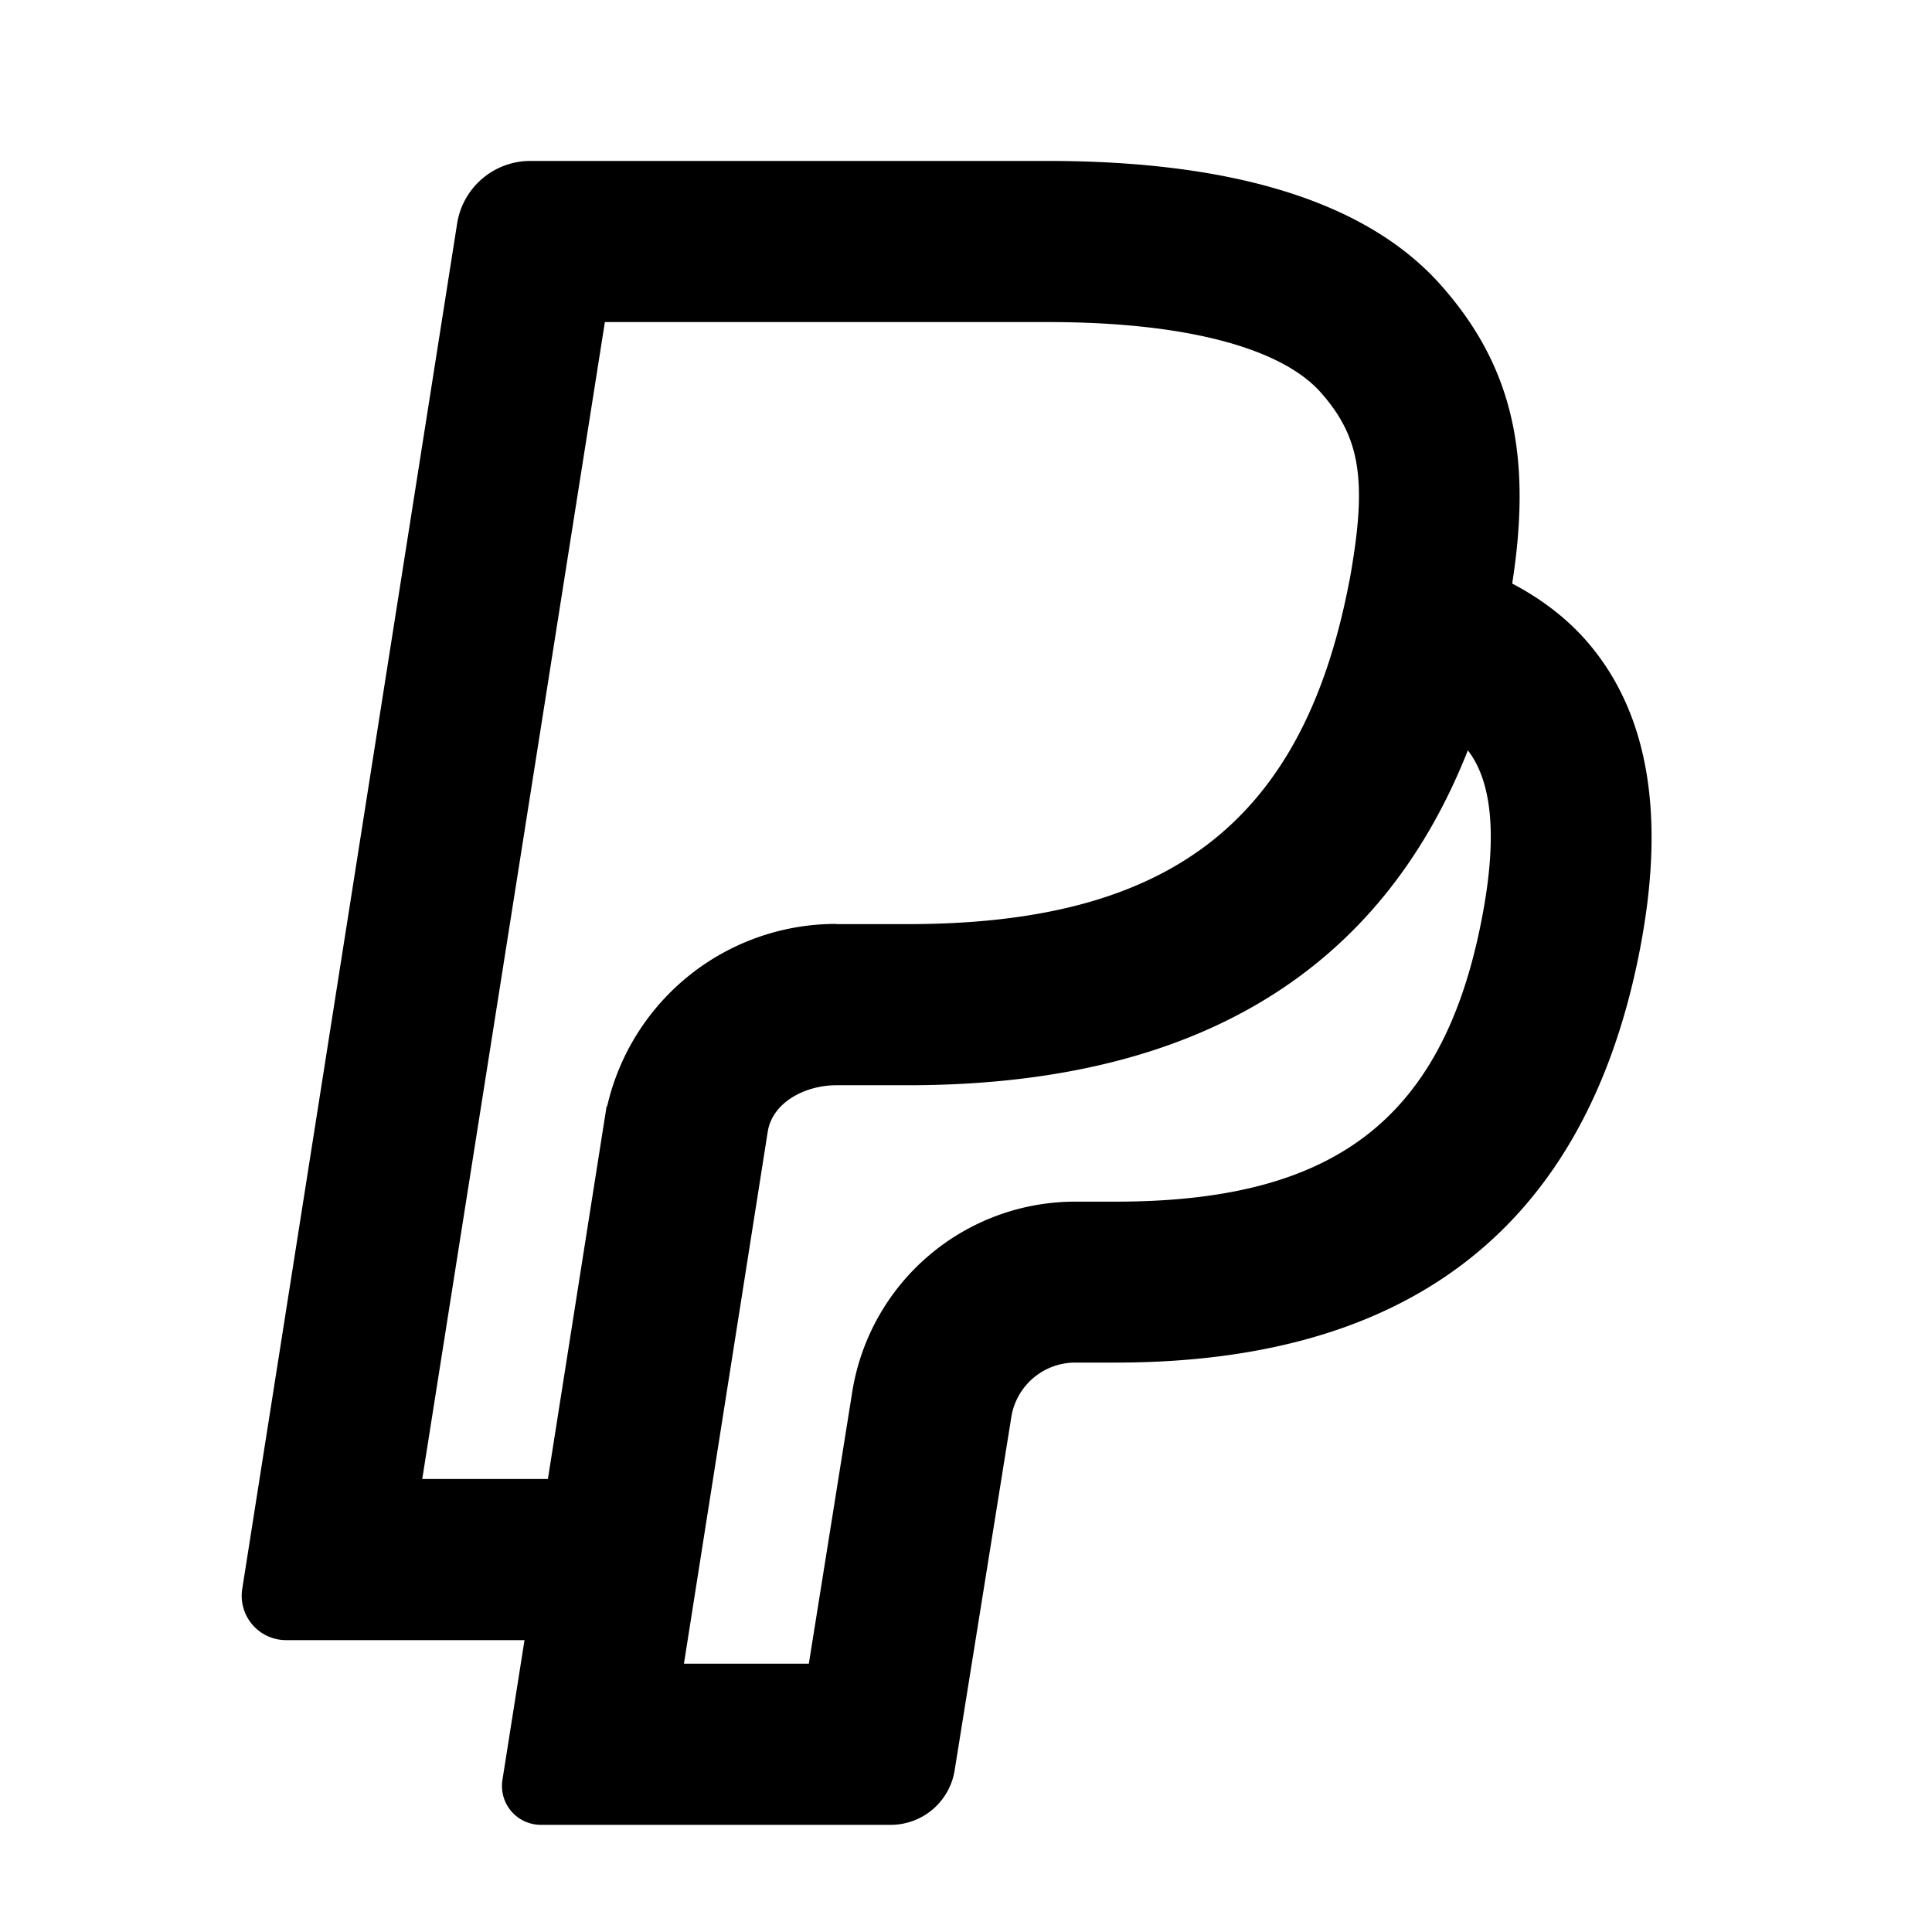 <svg xmlns="http://www.w3.org/2000/svg" viewBox="0 0 1024 1024" version="1.1"><path d="M362.5 881.8h66.2l23-144a119.7 119.7 0 0 1 118.2-100.9h21.3c114.2 0 173.2-41.9 194.1-149.5 8.9-45.5 5-73.8-7.3-89.7-51.5 130.3-161.7 177.5-297 177.5h-37.7c-16.4 0-33.9 8.9-36.4 24.7l-44.4 281.9z m-210.9-12.5a23.5 23.5 0 0 1-23.2-27.2L242.3 118.4A39.3 39.3 0 0 1 281.2 85.3h274.1c94.4 0 168.2 19.9 209 66.5 37.1 42.2 47.9 88.9 37.2 157.5 15.4 8.1 28.5 18.1 39.1 30.1 34.9 39.8 41.7 96.4 28.5 164.3-31.6 162.3-139.8 218.5-277.9 218.5h-21.3a34.3 34.3 0 0 0-33.9 29l-30 187a34.3 34.3 0 0 1-33.9 29H286.7a20.6 20.6 0 0 1-20.4-23.8l11.7-74.1H151.5z m291.7-379.5h37.7c136.1 0 208.9-51.7 233.9-180.4 0.9-4.3 1.6-8.7 2.3-13.2 7.1-45.2 2.1-66.3-17-88-19.8-22.6-68.4-37.5-144.9-37.5h-234.7L223.8 783.9h66.6l31.1-197.5 0.3 0a124.4 124.4 0 0 1 121.3-96.7z" p-id="17584"></path></svg>